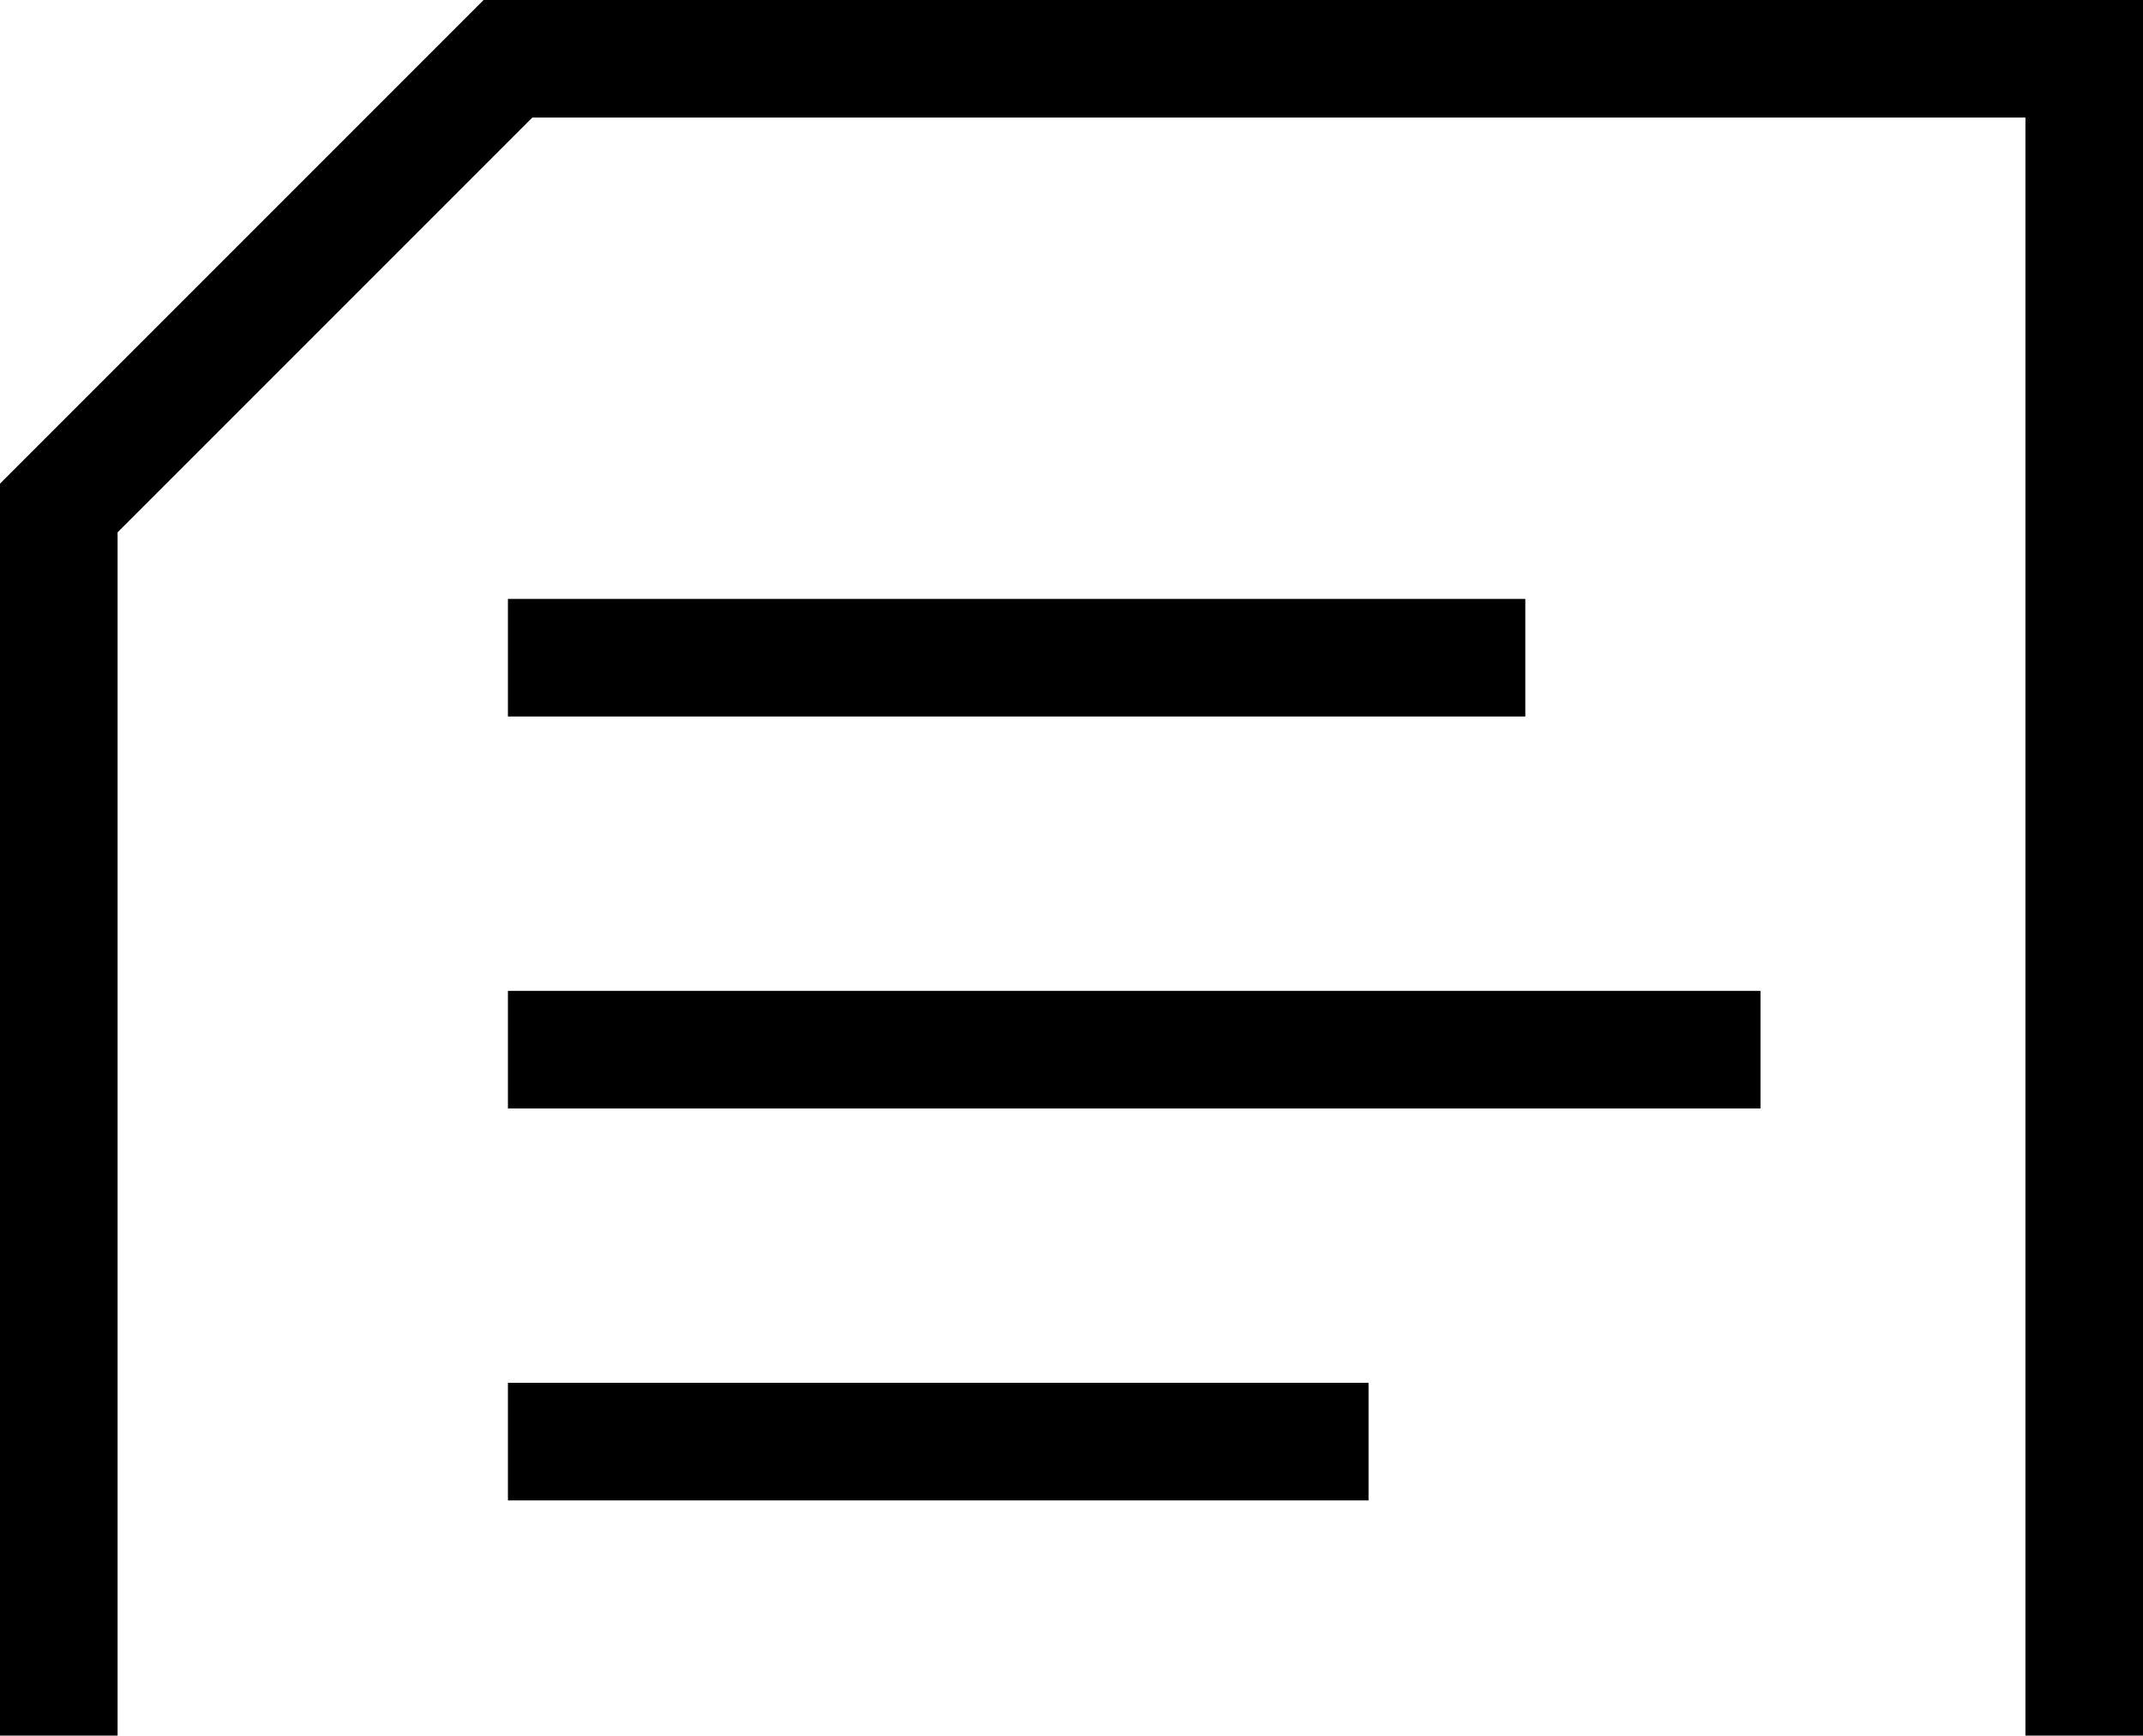 <svg xmlns="http://www.w3.org/2000/svg" viewBox="0 0 27.34 22.14"><defs><style>.a{fill:none;stroke:#000;stroke-miterlimit:10;stroke-width:1.5px;}</style></defs><title>merkzettel</title><polyline class="a" points="26.59 22.14 26.59 0.75 6.48 0.75 0.75 6.48 0.75 22.14"/><line class="a" x1="6.48" y1="8.39" x2="19.46" y2="8.39"/><line class="a" x1="6.48" y1="13.39" x2="22.46" y2="13.39"/><line class="a" x1="6.48" y1="18.39" x2="17.46" y2="18.39"/></svg>